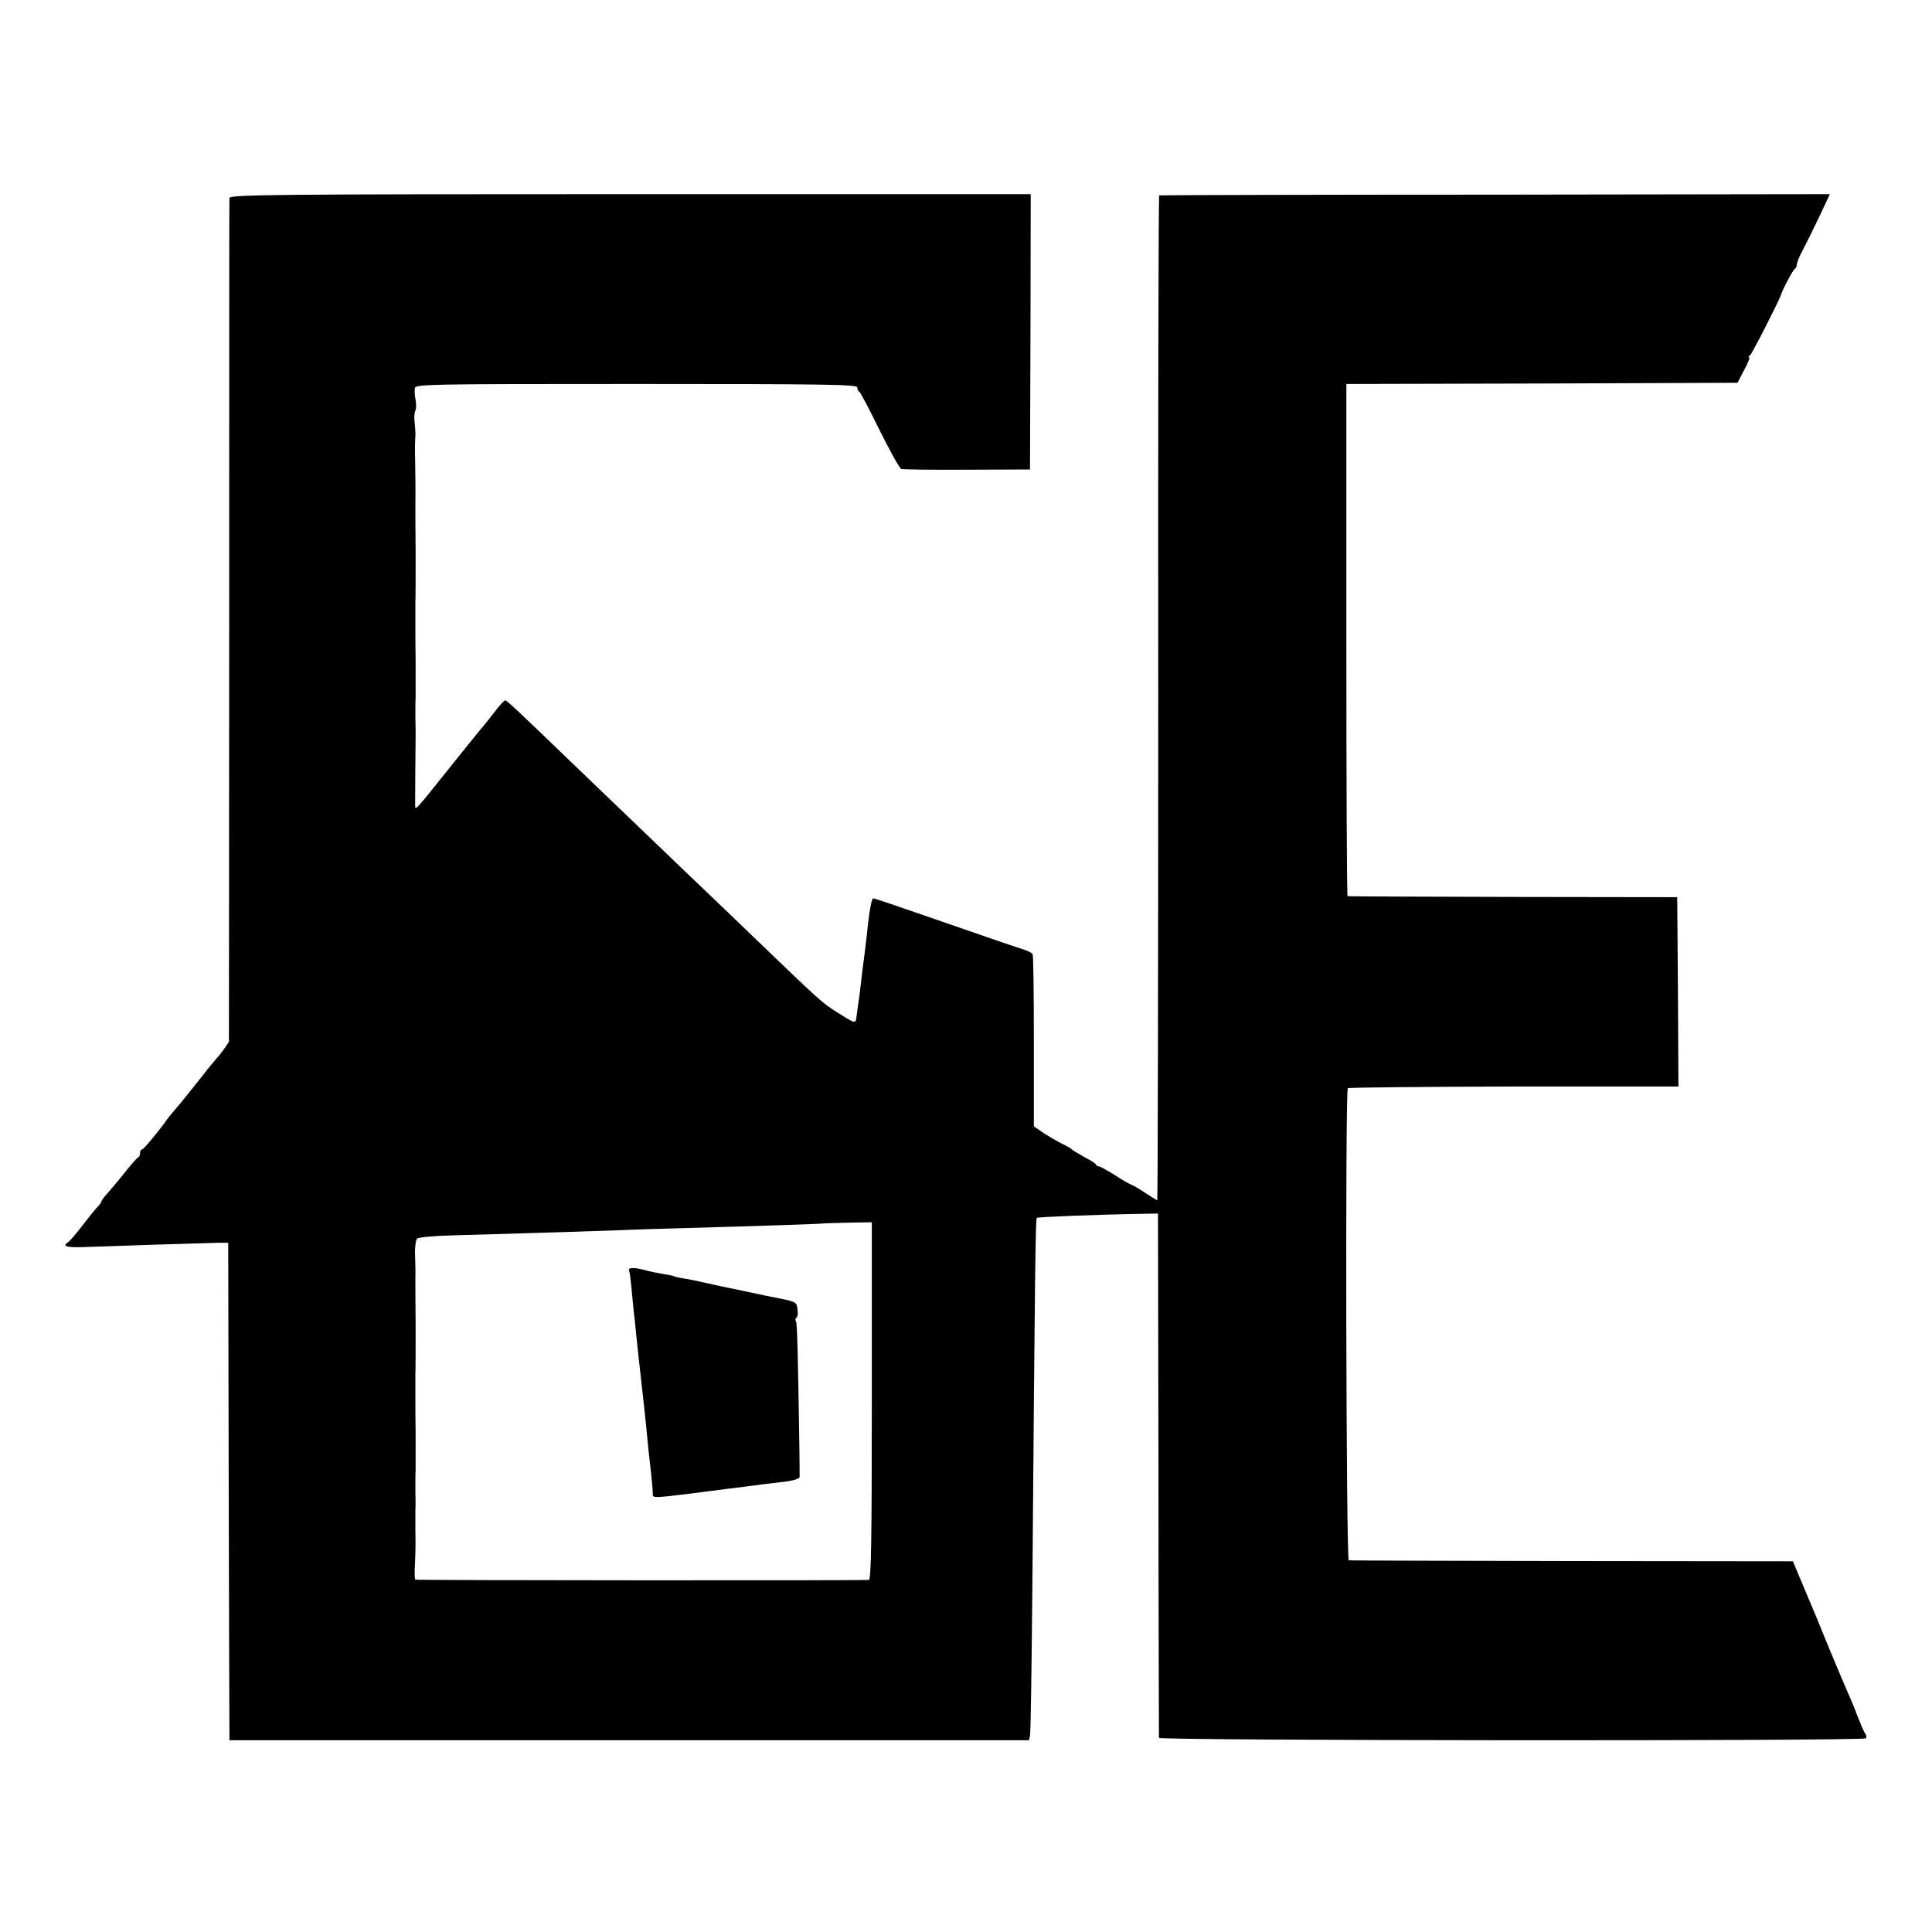 <?xml version="1.0" standalone="no"?>
<!DOCTYPE svg PUBLIC "-//W3C//DTD SVG 20010904//EN"
 "http://www.w3.org/TR/2001/REC-SVG-20010904/DTD/svg10.dtd">
<svg version="1.0" xmlns="http://www.w3.org/2000/svg"
 width="800pt" height="800pt" viewBox="0 0 800 800"
 preserveAspectRatio="xMidYMid meet">
<g transform="translate(0,800) scale(0.1,-0.1)"
fill="#000000" stroke="none">
<path d="M950 7180 c-1 -8 -1 -798 -1 -1755 l-1 -1739 -21 -31 c-12 -16 -24
-32 -28 -35 -3 -3 -35 -41 -69 -85 -35 -44 -78 -98 -97 -120 -19 -22 -37 -44
-41 -50 -40 -56 -98 -125 -104 -125 -5 0 -8 -6 -8 -14 0 -8 -3 -16 -7 -18 -5
-1 -32 -32 -60 -68 -29 -36 -62 -75 -73 -87 -11 -12 -20 -25 -20 -28 0 -3 -9
-16 -21 -28 -11 -12 -39 -47 -62 -77 -23 -30 -48 -59 -54 -63 -27 -17 -10 -23
60 -21 39 1 173 6 297 10 124 4 243 7 265 8 l40 0 2 -994 c1 -547 3 -1011 3
-1031 l0 -35 1655 0 1656 0 4 20 c3 12 7 298 10 636 10 1271 13 1501 18 1507
5 4 254 14 447 17 l55 1 2 -1080 c0 -594 2 -1085 2 -1091 1 -12 2914 -14 2927
-2 4 4 3 13 -3 20 -5 7 -19 40 -32 73 -12 33 -31 78 -41 100 -10 22 -41 96
-70 165 -60 148 -60 147 -114 275 l-42 100 -914 1 c-503 1 -920 2 -925 3 -11
1 -15 1944 -4 1955 3 3 312 6 687 7 l682 0 -2 392 -3 392 -680 1 c-374 1 -682
2 -685 3 -3 0 -5 478 -5 1061 l0 1060 810 2 810 3 27 53 c16 28 25 52 21 52
-5 0 -3 4 3 8 8 5 123 231 129 252 4 17 51 106 58 108 4 2 7 9 7 16 0 7 10 33
23 57 13 24 44 87 69 139 l45 96 -1386 -2 c-762 0 -1388 -2 -1391 -3 -3 0 -5
-937 -4 -2081 0 -1144 -2 -2080 -4 -2080 -2 0 -23 13 -46 28 -22 15 -49 31
-58 35 -10 3 -43 22 -73 42 -31 19 -59 35 -64 35 -5 0 -11 3 -13 8 -1 4 -23
18 -48 31 -25 14 -47 27 -50 30 -3 4 -16 12 -30 19 -33 16 -80 43 -107 63
l-22 15 0 352 c0 193 -2 356 -5 361 -4 6 -21 14 -39 20 -18 5 -138 46 -267 91
-289 100 -348 120 -354 120 -6 0 -14 -39 -21 -100 -3 -30 -10 -89 -15 -130 -6
-41 -12 -95 -15 -120 -3 -25 -7 -63 -11 -85 -3 -22 -7 -49 -8 -60 -4 -24 -5
-24 -81 24 -65 42 -66 43 -355 321 -107 103 -224 215 -260 249 -119 114 -401
385 -470 451 -227 219 -281 270 -288 270 -4 0 -26 -23 -47 -52 -22 -28 -44
-56 -50 -62 -5 -6 -64 -78 -130 -161 -143 -179 -145 -181 -146 -163 0 10 1
235 2 293 0 6 0 39 -1 75 0 36 0 72 1 80 0 8 0 74 0 145 -1 72 -1 137 -1 145
0 8 0 33 0 55 0 22 0 47 0 55 1 8 1 98 1 200 -1 102 -1 192 -1 200 1 31 0 156
-1 185 -1 35 -1 72 1 100 1 11 -1 36 -3 56 -3 20 -1 42 3 49 4 6 4 26 1 44 -4
17 -5 39 -3 49 3 16 55 17 918 17 782 0 914 -2 914 -14 0 -8 3 -16 8 -18 4 -1
42 -73 84 -159 43 -86 83 -159 90 -161 7 -2 130 -4 273 -3 l260 1 2 570 1 570
-1659 0 c-1484 0 -1659 -2 -1659 -16z m2660 -4979 c0 -582 -3 -740 -12 -743
-11 -3 -1862 -2 -1878 1 -3 1 -4 27 -2 59 3 72 3 73 2 152 0 36 0 72 0 80 1 8
1 44 0 80 0 36 0 72 1 80 0 8 0 74 0 145 -1 72 -1 137 -1 145 0 8 0 33 0 55 0
22 0 47 0 55 1 8 1 98 1 200 -1 102 -1 192 -1 200 1 8 0 45 -1 83 -2 37 2 72
8 78 6 6 74 12 159 14 207 6 459 13 654 20 91 4 228 8 305 10 318 9 550 17
552 18 1 1 49 3 107 4 l106 2 0 -738z"/>
<path d="M2605 2738 c3 -7 7 -40 10 -73 3 -33 7 -76 9 -95 3 -19 7 -61 10 -93
7 -68 14 -132 22 -202 9 -78 14 -126 20 -185 7 -77 10 -105 20 -190 4 -41 8
-81 7 -89 -1 -11 11 -12 60 -7 85 10 103 12 171 21 33 4 71 9 85 11 29 3 87
11 141 18 19 2 61 7 93 11 31 4 57 12 58 19 0 6 0 63 -1 126 -6 391 -9 511
-14 519 -4 5 -3 12 2 15 5 3 7 19 4 35 -4 32 0 30 -127 55 -17 4 -143 30 -195
41 -8 2 -36 8 -63 14 -26 6 -64 14 -85 17 -20 3 -40 8 -43 10 -4 2 -24 6 -45
9 -22 4 -55 10 -74 16 -48 12 -70 11 -65 -3z"/>
</g>
</svg>
